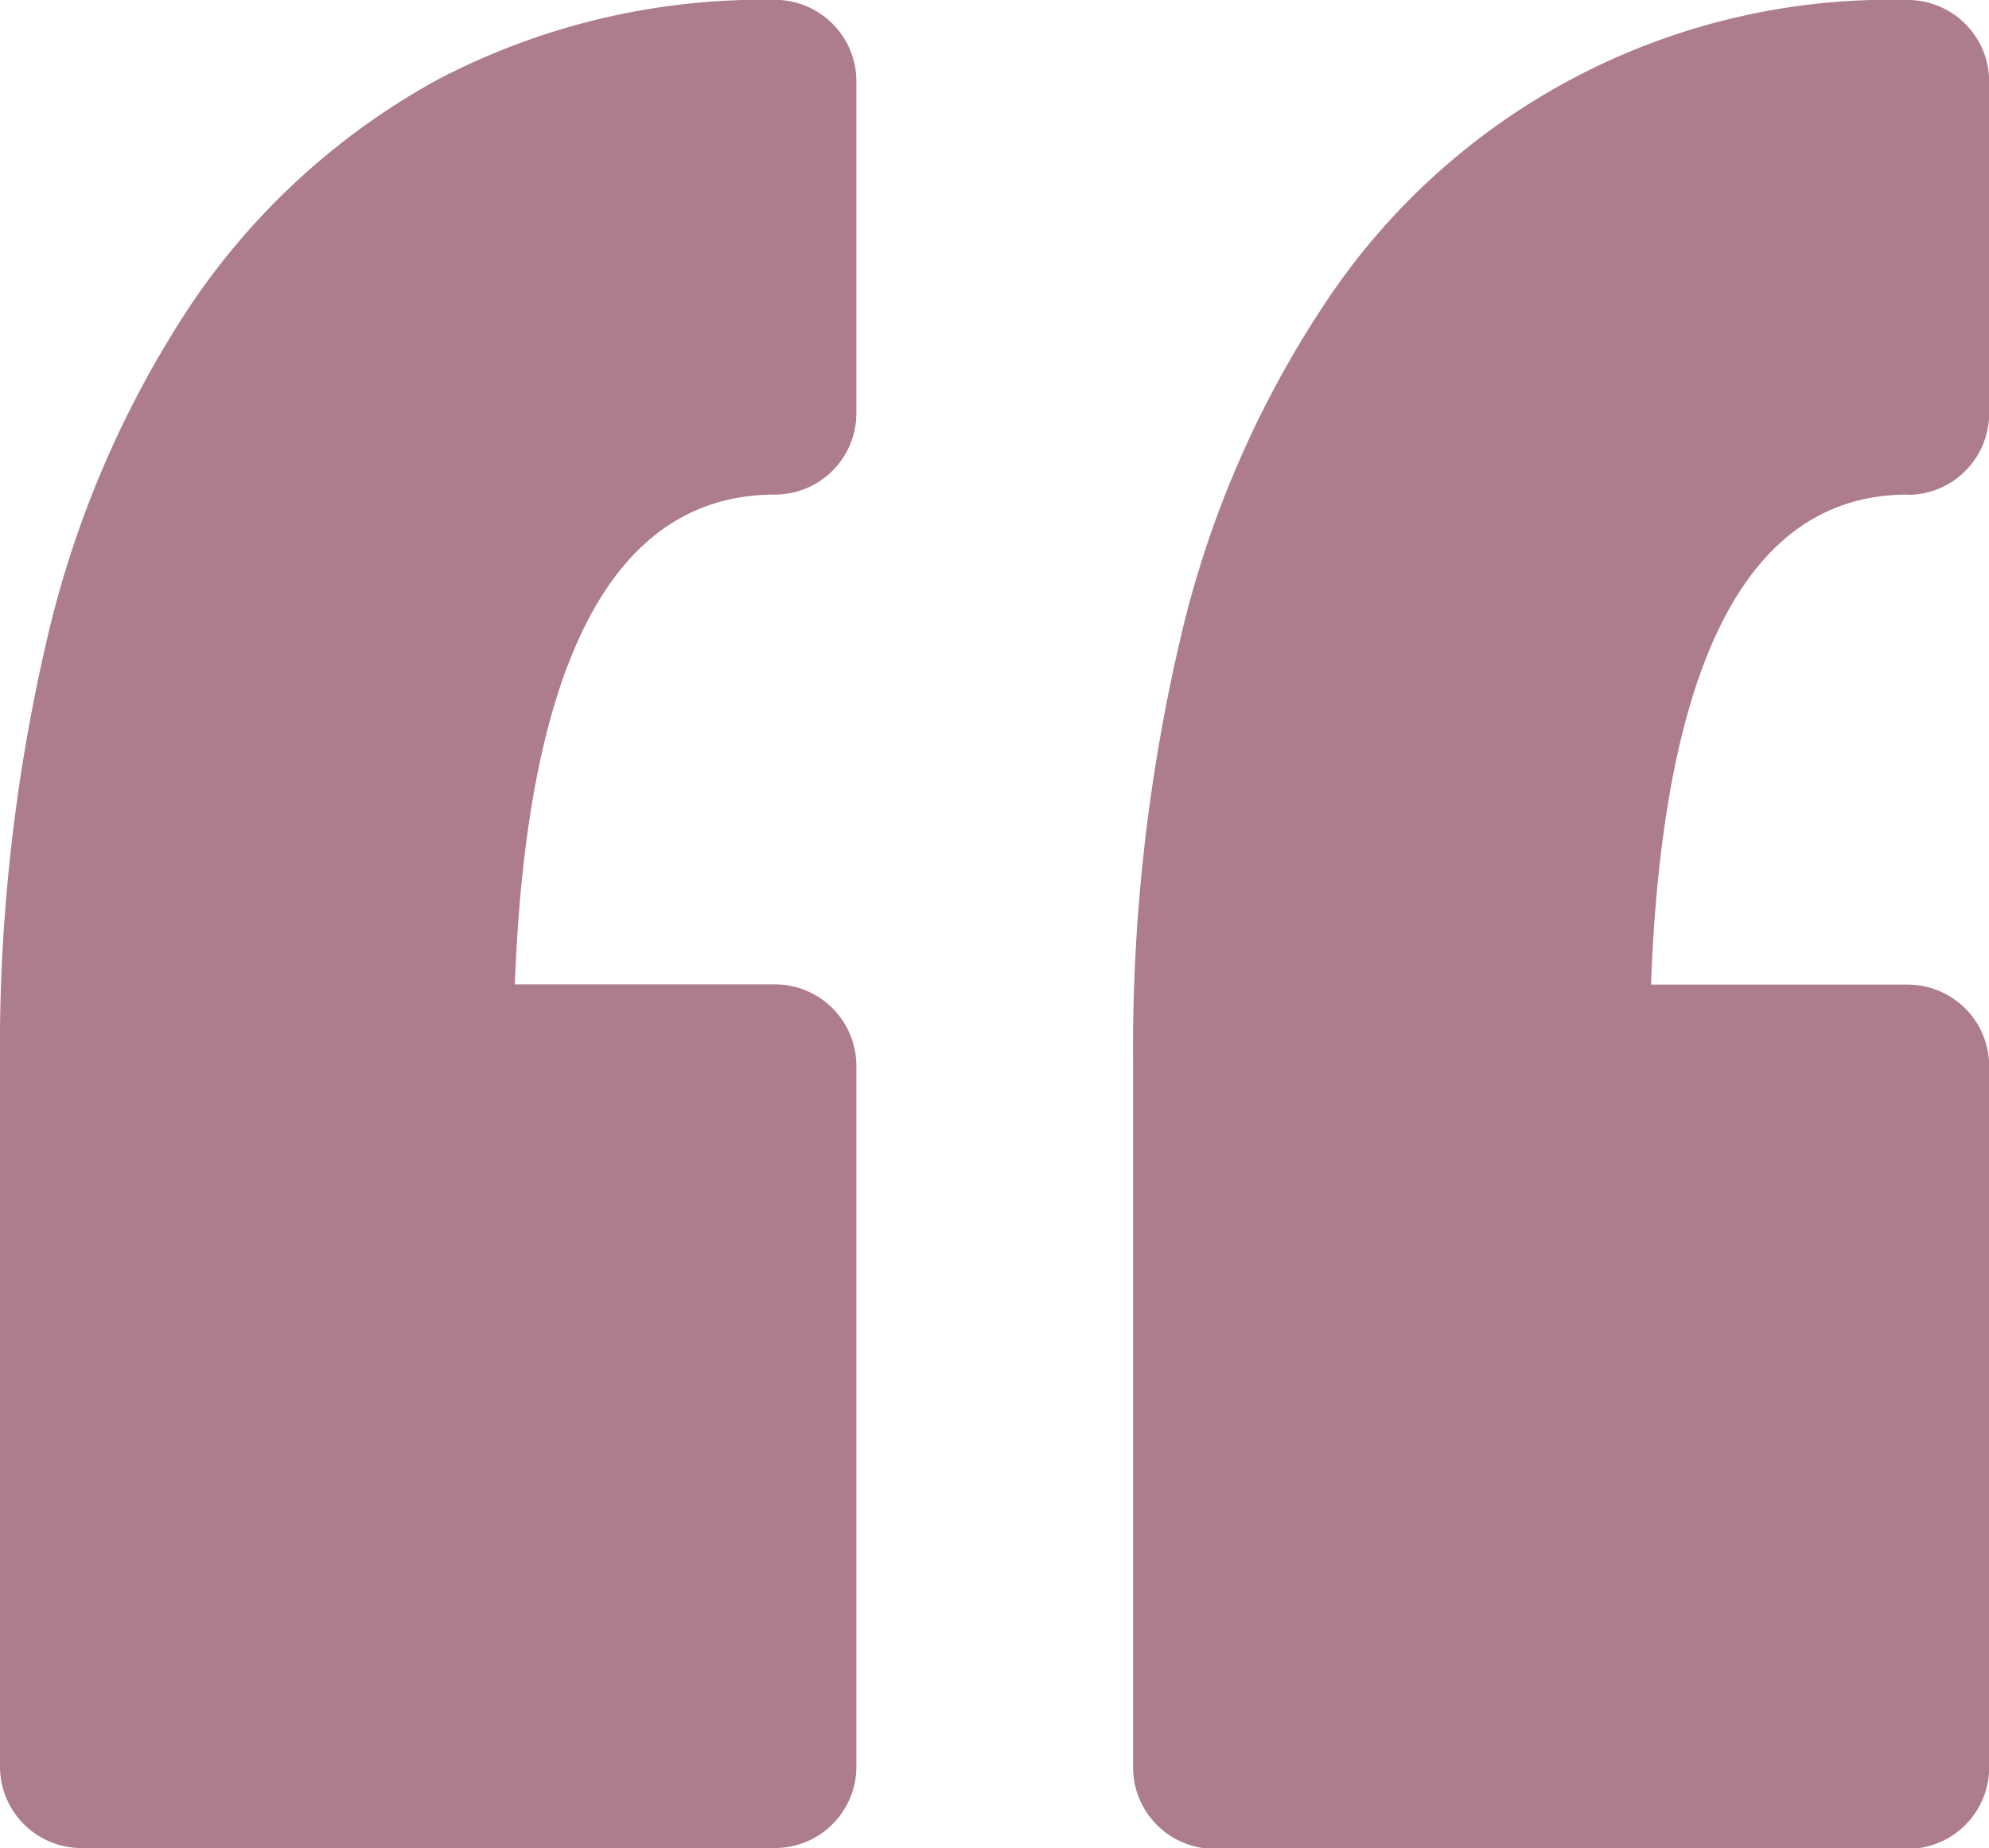 <svg xmlns="http://www.w3.org/2000/svg" width="24.798" height="23.046" viewBox="0 0 24.798 23.046">
  <g id="quotation-mark" transform="translate(0 -12.333)">
    <path id="Caminho_1404" data-name="Caminho 1404" d="M10.677,13.349v4.138A1.016,1.016,0,0,1,9.661,18.5c-2,0-3.091,2.054-3.242,6.107H9.661a1.016,1.016,0,0,1,1.016,1.016v8.737a1.016,1.016,0,0,1-1.016,1.016H1.016A1.016,1.016,0,0,1,0,34.363V25.626a22.406,22.406,0,0,1,.581-5.3,12.753,12.753,0,0,1,1.8-4.195,8.807,8.807,0,0,1,3.066-2.8,8.726,8.726,0,0,1,4.21-1A1.016,1.016,0,0,1,10.677,13.349Zm13.1,5.154A1.016,1.016,0,0,0,24.8,17.487V13.349a1.016,1.016,0,0,0-1.016-1.016,8.439,8.439,0,0,0-7.276,3.8,12.759,12.759,0,0,0-1.8,4.2,22.423,22.423,0,0,0-.581,5.3v8.737a1.016,1.016,0,0,0,1.016,1.016h8.645A1.016,1.016,0,0,0,24.8,34.363V25.626a1.016,1.016,0,0,0-1.016-1.016h-3.2C20.735,20.557,21.808,18.5,23.782,18.5Z" fill="#ad7c8e"/>
  </g>
</svg>
